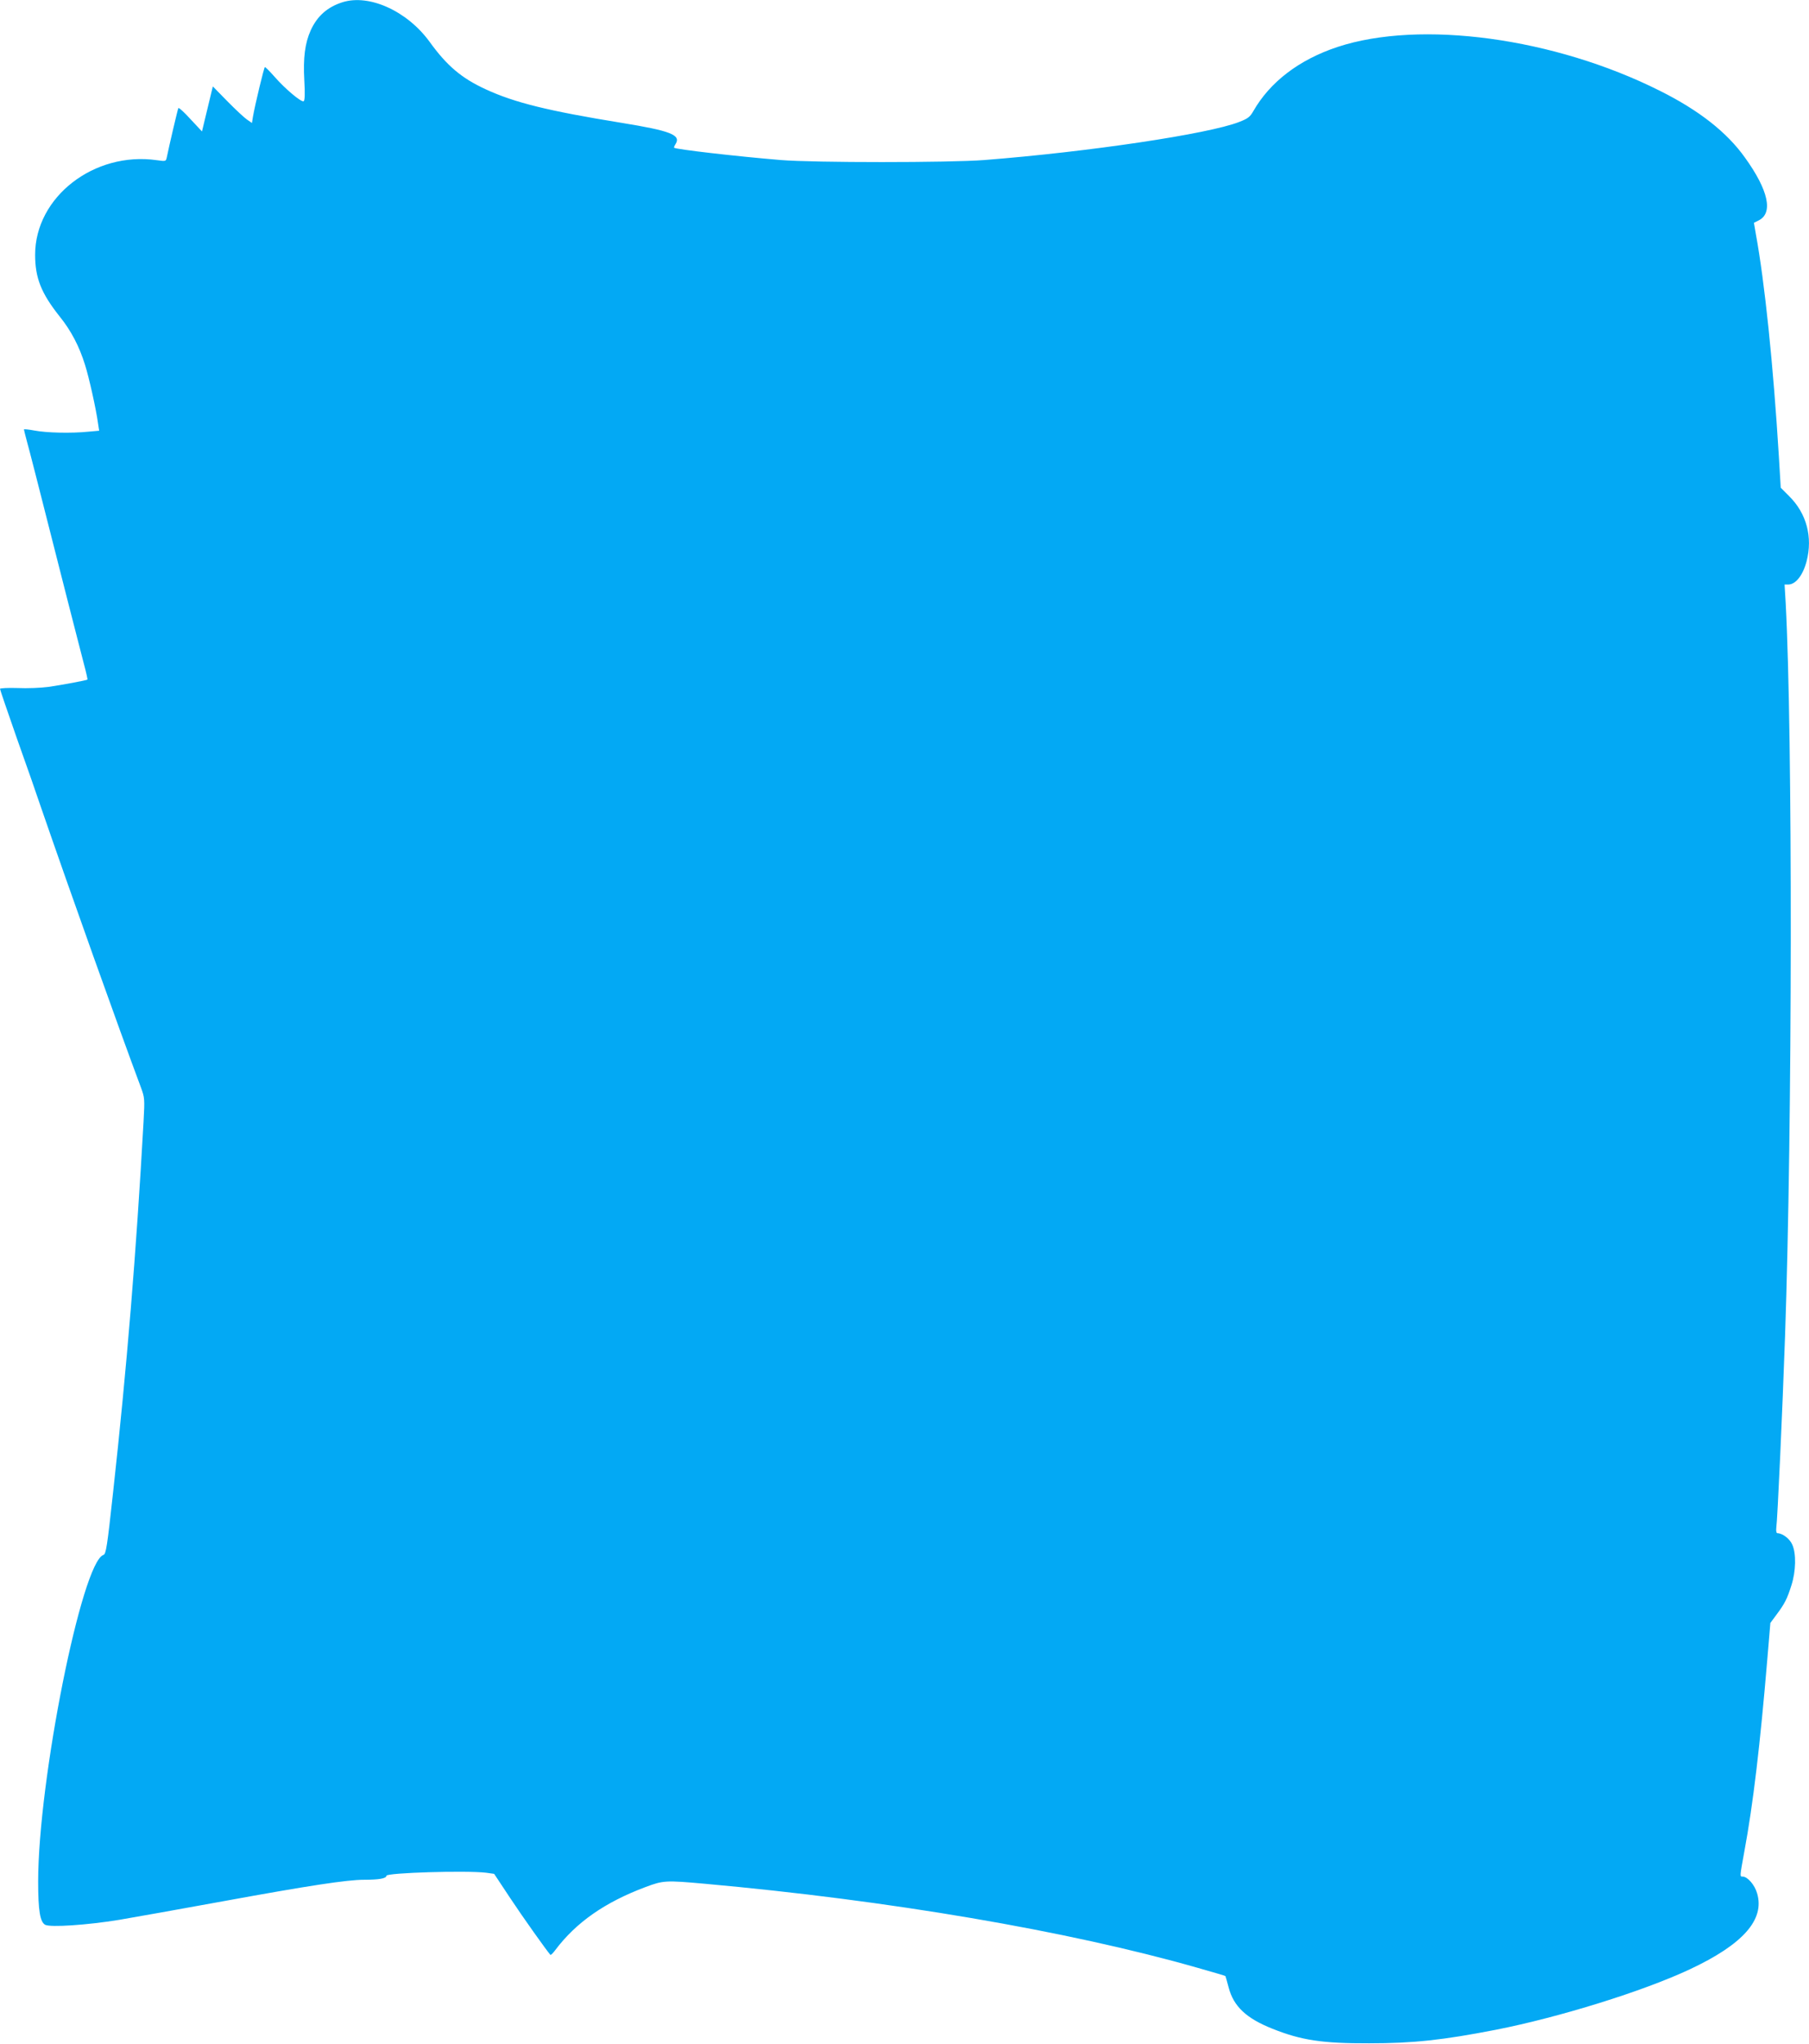 <?xml version="1.0" standalone="no"?>
<!DOCTYPE svg PUBLIC "-//W3C//DTD SVG 20010904//EN"
 "http://www.w3.org/TR/2001/REC-SVG-20010904/DTD/svg10.dtd">
<svg version="1.0" xmlns="http://www.w3.org/2000/svg"
 width="1133pt" height="1280pt" viewBox="0 0 1133 1280"
 preserveAspectRatio="xMidYMid meet">
<g transform="translate(0,1280) scale(0.1,-0.1)"
fill="#03a9f4" stroke="none">
<path d="M2145 12786 c-94 -30 -158 -86 -199 -176 -36 -80 -48 -172 -40 -315
5 -83 3 -124 -4 -129 -14 -8 -116 77 -183 154 -29 33 -56 60 -60 60 -5 0 -61
-232 -75 -312 l-6 -38 -32 22 c-17 12 -72 63 -122 114 l-91 93 -34 -141 -34
-141 -72 77 c-39 43 -73 74 -76 69 -4 -7 -57 -233 -73 -311 -5 -22 -7 -23 -62
-15 -393 56 -762 -231 -762 -592 0 -146 38 -241 154 -387 71 -88 123 -187 159
-304 25 -79 69 -276 81 -365 l7 -46 -68 -6 c-108 -11 -262 -7 -336 7 -37 7
-67 10 -67 7 0 -4 9 -38 19 -76 18 -65 49 -186 257 -1005 42 -162 86 -337 100
-389 14 -51 23 -95 22 -96 -5 -5 -162 -34 -245 -46 -45 -6 -132 -10 -193 -7
-60 2 -110 -1 -110 -5 0 -5 48 -145 106 -311 59 -165 126 -357 149 -426 188
-545 486 -1380 628 -1760 23 -63 24 -70 16 -215 -46 -822 -104 -1532 -191
-2322 -37 -340 -44 -383 -60 -389 -135 -43 -409 -1411 -409 -2045 0 -183 12
-253 44 -271 33 -17 261 -2 463 31 100 17 392 69 649 116 542 99 779 135 886
135 92 0 139 8 139 25 0 19 502 34 625 19 l50 -7 100 -151 c80 -121 229 -330
252 -356 3 -3 17 11 31 30 131 174 311 299 564 394 112 42 127 43 372 21 1154
-104 2271 -294 3082 -525 98 -28 178 -51 179 -53 1 -1 10 -33 20 -71 31 -119
111 -194 275 -259 180 -72 312 -92 605 -91 277 0 461 20 795 85 396 78 921
241 1213 378 333 156 471 311 422 476 -15 53 -60 105 -91 105 -18 0 -18 -3 11
157 55 295 99 670 144 1205 l19 226 40 54 c49 66 65 96 92 182 28 87 31 199 5
255 -16 37 -62 71 -93 71 -6 0 -9 14 -7 32 8 57 39 741 55 1203 46 1321 48
3768 4 4588 l-7 117 24 0 c46 1 91 58 114 146 39 151 0 299 -109 407 l-53 53
-12 200 c-35 570 -88 1084 -144 1389 l-12 70 30 15 c92 46 61 189 -86 393
-113 159 -288 296 -532 418 -663 333 -1501 446 -2020 275 -241 -80 -423 -219
-528 -403 -20 -35 -34 -46 -89 -67 -192 -75 -943 -187 -1595 -238 -218 -17
-1070 -17 -1275 0 -278 23 -658 67 -668 77 -2 2 2 12 9 23 36 57 -31 83 -339
133 -456 74 -668 126 -848 209 -153 70 -245 148 -354 299 -140 192 -378 300
-545 247z"/>
</g>
</svg>
